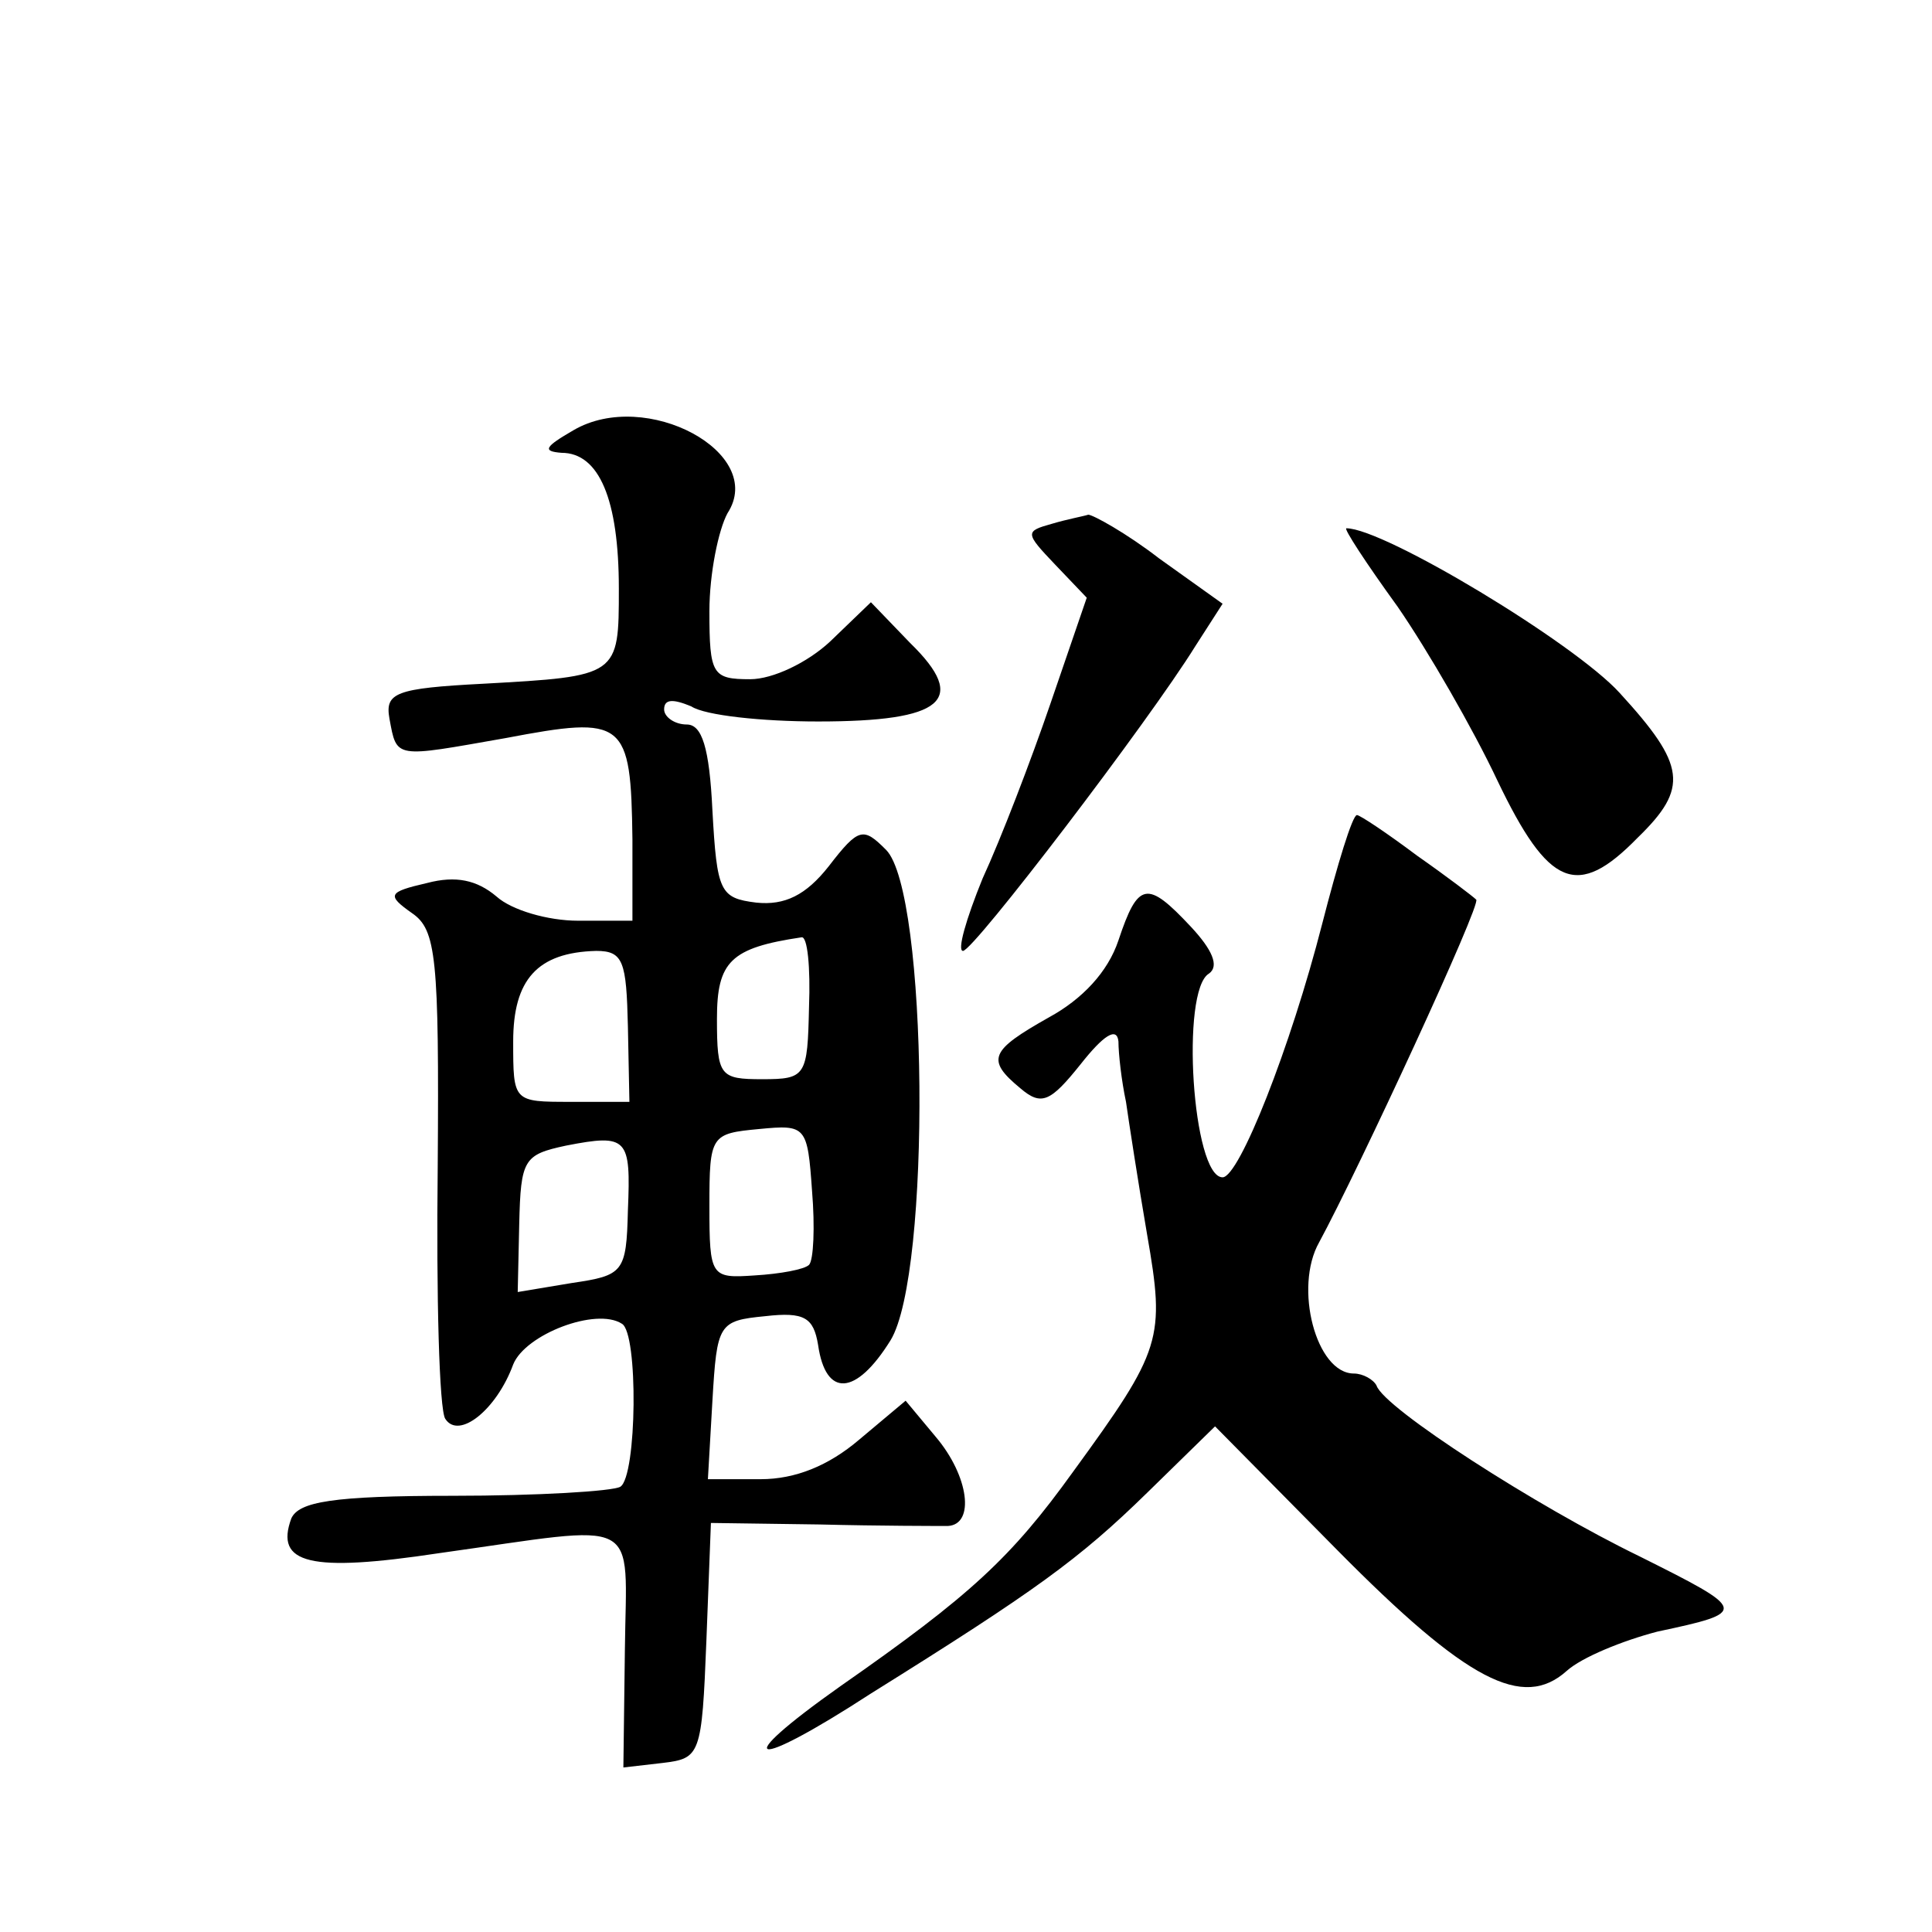 <?xml version="1.0" standalone="no"?>
<!DOCTYPE svg PUBLIC "-//W3C//DTD SVG 20010904//EN"
 "http://www.w3.org/TR/2001/REC-SVG-20010904/DTD/svg10.dtd">
<svg version="1.0" xmlns="http://www.w3.org/2000/svg"
 width="128pt" height="128pt" viewBox="0 0 128 128"
 preserveAspectRatio="xMidYMid meet">
<g transform="translate(0,128) scale(0.1,-0.1)"
fill="#0" stroke="none">
<path d="M380 995 c-19 -11 -21 -14 -8 -15 25 0 38 -31 38 -90 0 -58 0 -58 -90
-63 -58 -3 -65 -6 -62 -23 5 -27 3 -26 77 -13 79 15 83 12 84 -67 l0 -54 -36 0
c-20 0 -44 7 -54 16 -13 11 -27 14 -46 9 -26 -6 -27 -8 -10 -20 16 -11 18 -29 17
-168 -1 -86 1 -161 5 -167 9 -14 34 6 45 36 8 20 55 38 72 27 11 -6 10 -101 -1
-108 -5 -3 -55 -6 -111 -6 -80 0 -102 -4 -107 -15 -11 -30 12 -36 98 -23 136 19
124 26 123 -64 l-1 -78 26 3 c25 3 26 5 29 81 l3 78 72 -1 c40 -1 78 -1 85 -1 18
1 14 33 -8 59 l-20 24 -31 -26 c-20 -17 -42 -26 -65 -26 l-35 0 3 52 c3 51 4 53
35 56 26 3 32 -1 35 -19 5 -35 25 -34 48 3 27 44 25 297 -3 325 -15 15 -18 15 -38
-11 -15 -19 -29 -26 -48 -24 -24 3 -26 7 -29 61 -2 42 -7 57 -17 57 -8 0 -15 5
-15 10 0 7 6 7 18 2 9 -6 47 -10 84 -10 83 0 100 14 61 52 l-26 27 -27 -26 c-15
-14 -38 -25 -53 -25 -25 0 -27 3 -27 45 0 25 6 54 12 65 26 40 -54 83 -102 55z
m156 -382 c-1 -46 -2 -48 -31 -48 -28 0 -30 2 -30 40 0 38 9 47 56 54 4 1 6 -20
5 -46z m-120 -13 l1 -50 -39 0 c-38 0 -38 0 -38 40 0 41 16 59 55 60 18 0 20 -7
21 -50z m120 -158 c-3 -3 -19 -6 -36 -7 -29 -2 -30 -1 -30 46 0 47 1 48 33 51 31
3 32 2 35 -41 2 -24 1 -46 -2 -49z m-120 36 c-1 -41 -3 -43 -37 -48 l-36 -6 1 45
c1 43 3 46 31 52 41 8 43 5 41 -43z M697 933 c-18 -5 -18 -6 2 -27 l21 -22 -24
-70 c-13 -38 -33 -90 -45 -116 -11 -27 -17 -48 -13 -48 7 0 123 152 154 202 l18
28 -42 30 c-22 17 -44 29 -47 29 -3 -1 -14 -3 -24 -6z M926 878 c20 -29 50 -81
66 -115 34 -71 53 -79 93 -38 34 33 32 48 -12 96 -30 33 -156 109 -181 109 -2 0
13 -23 34 -52z M876 668 c-21 -82 -55 -168 -66 -168 -20 0 -28 124 -9 135 7 5 2
16 -12 31 -29 31 -35 30 -48 -9 -7 -21 -24 -39 -46 -51 -39 -22 -42 -28 -19 -47
14 -12 20 -9 40 16 15 19 24 25 25 15 0 -8 2 -26 5 -40 2 -14 8 -53 14 -88 12 -69
10 -76 -49 -157 -41 -57 -68 -82 -154 -142 -75 -53 -60 -57 20 -5 109 68 138 89
183 133 l45 44 81 -82 c86 -87 123 -106 152 -80 10 9 37 20 60 26 61 13 60 14 -12
50 -68 33 -169 98 -174 113 -2 4 -9 8 -15 8 -25 0 -40 57 -23 87 26 48 108 225
104 227 -2 2 -19 15 -39 29 -20 15 -38 27 -40 27 -3 0 -13 -33 -23 -72z"/>
</g>
</svg>
